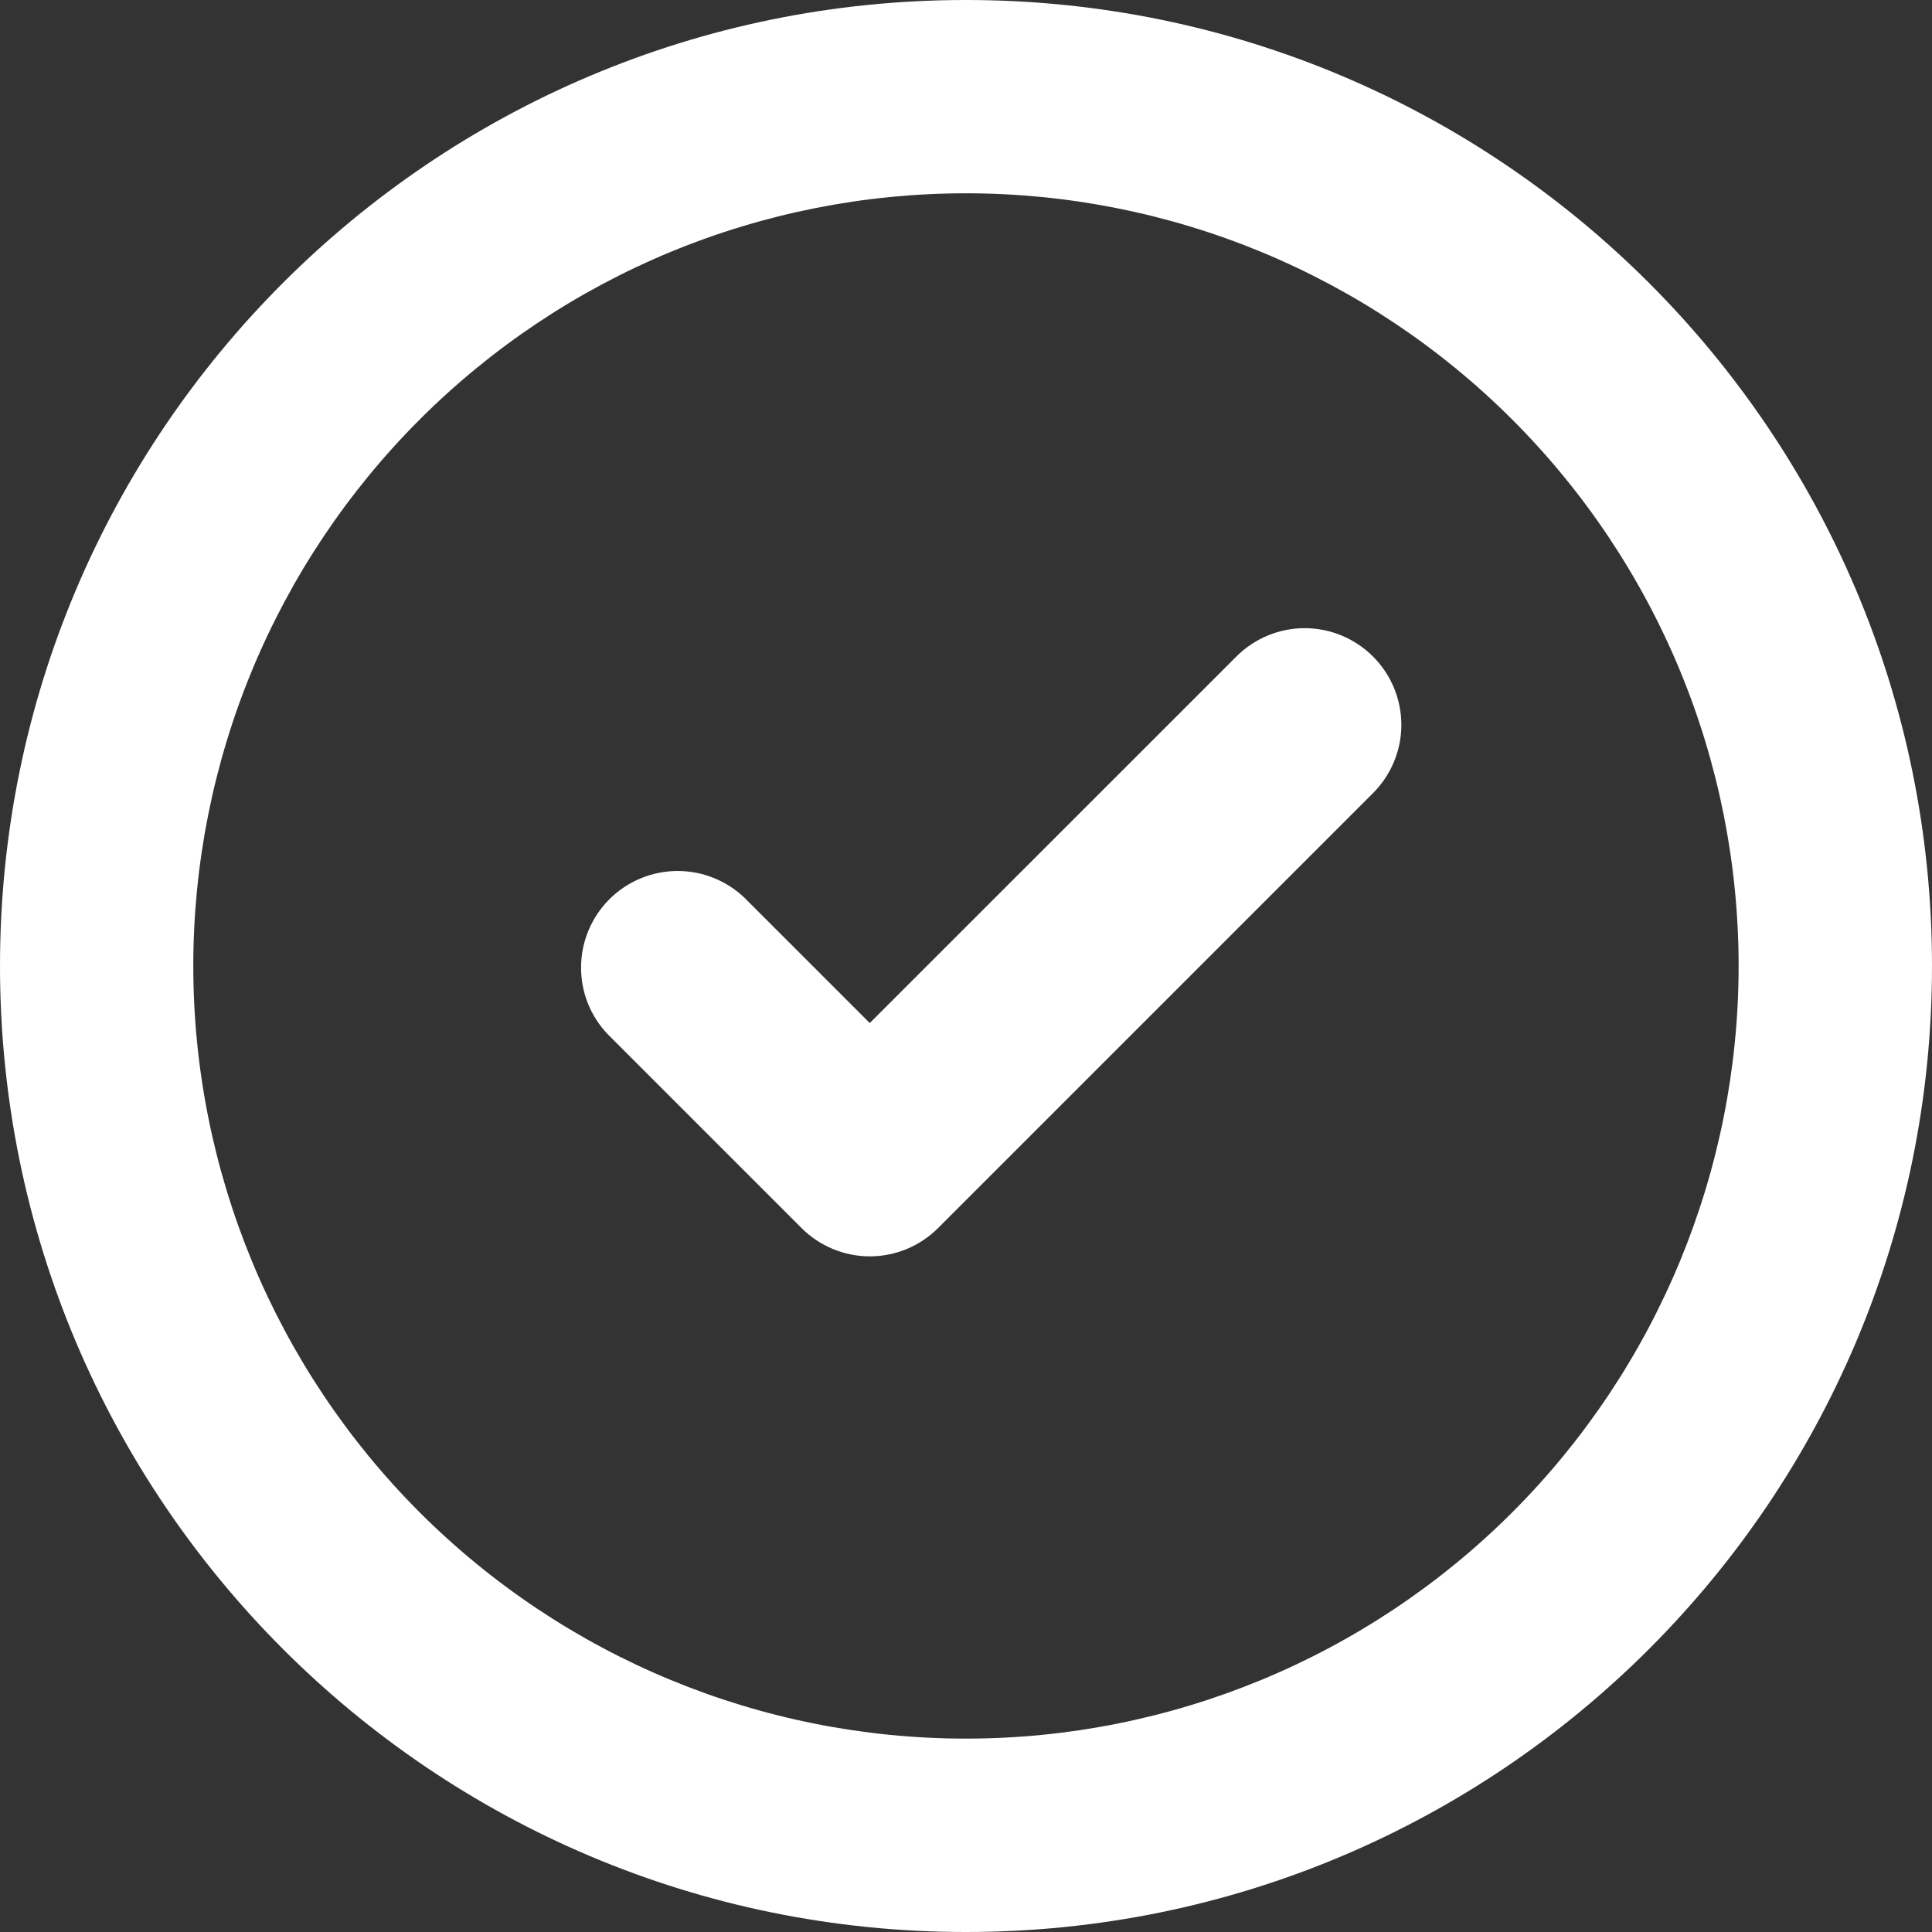 <?xml version="1.0" encoding="UTF-8"?> <svg xmlns="http://www.w3.org/2000/svg" width="21" height="21" viewBox="0 0 21 21" fill="none"><rect x="0" y="0" width="21" height="21" fill="#333333" stroke="none"/><path d="M10.499 0C4.701 0 0 4.701 0 10.499C0 16.298 4.701 21 10.499 21C16.298 21 21 16.299 21 10.499C20.999 4.701 16.299 0 10.499 0ZM2.101 10.499C2.101 9.397 2.318 8.304 2.74 7.285C3.162 6.267 3.781 5.341 4.561 4.561C5.341 3.781 6.267 3.162 7.285 2.74C8.304 2.318 9.397 2.101 10.499 2.101C11.602 2.101 12.694 2.318 13.713 2.74C14.732 3.162 15.658 3.781 16.438 4.561C17.218 5.341 17.837 6.267 18.259 7.285C18.681 8.304 18.898 9.397 18.898 10.499C18.898 12.727 18.013 14.863 16.438 16.438C14.863 18.013 12.727 18.898 10.499 18.898C8.272 18.898 6.136 18.013 4.561 16.438C2.986 14.863 2.101 12.727 2.101 10.499ZM14.924 7.136C15.121 7.333 15.232 7.6 15.232 7.879C15.232 8.157 15.121 8.424 14.924 8.621L10.197 13.348C10 13.545 9.733 13.656 9.454 13.656C9.176 13.656 8.909 13.545 8.712 13.348L6.611 11.247C6.419 11.049 6.313 10.784 6.316 10.508C6.318 10.233 6.429 9.97 6.623 9.775C6.818 9.58 7.082 9.47 7.357 9.467C7.633 9.465 7.898 9.571 8.096 9.762L9.454 11.12L13.439 7.136C13.636 6.939 13.903 6.828 14.181 6.828C14.46 6.828 14.727 6.939 14.924 7.136Z" fill="white"></path></svg> 